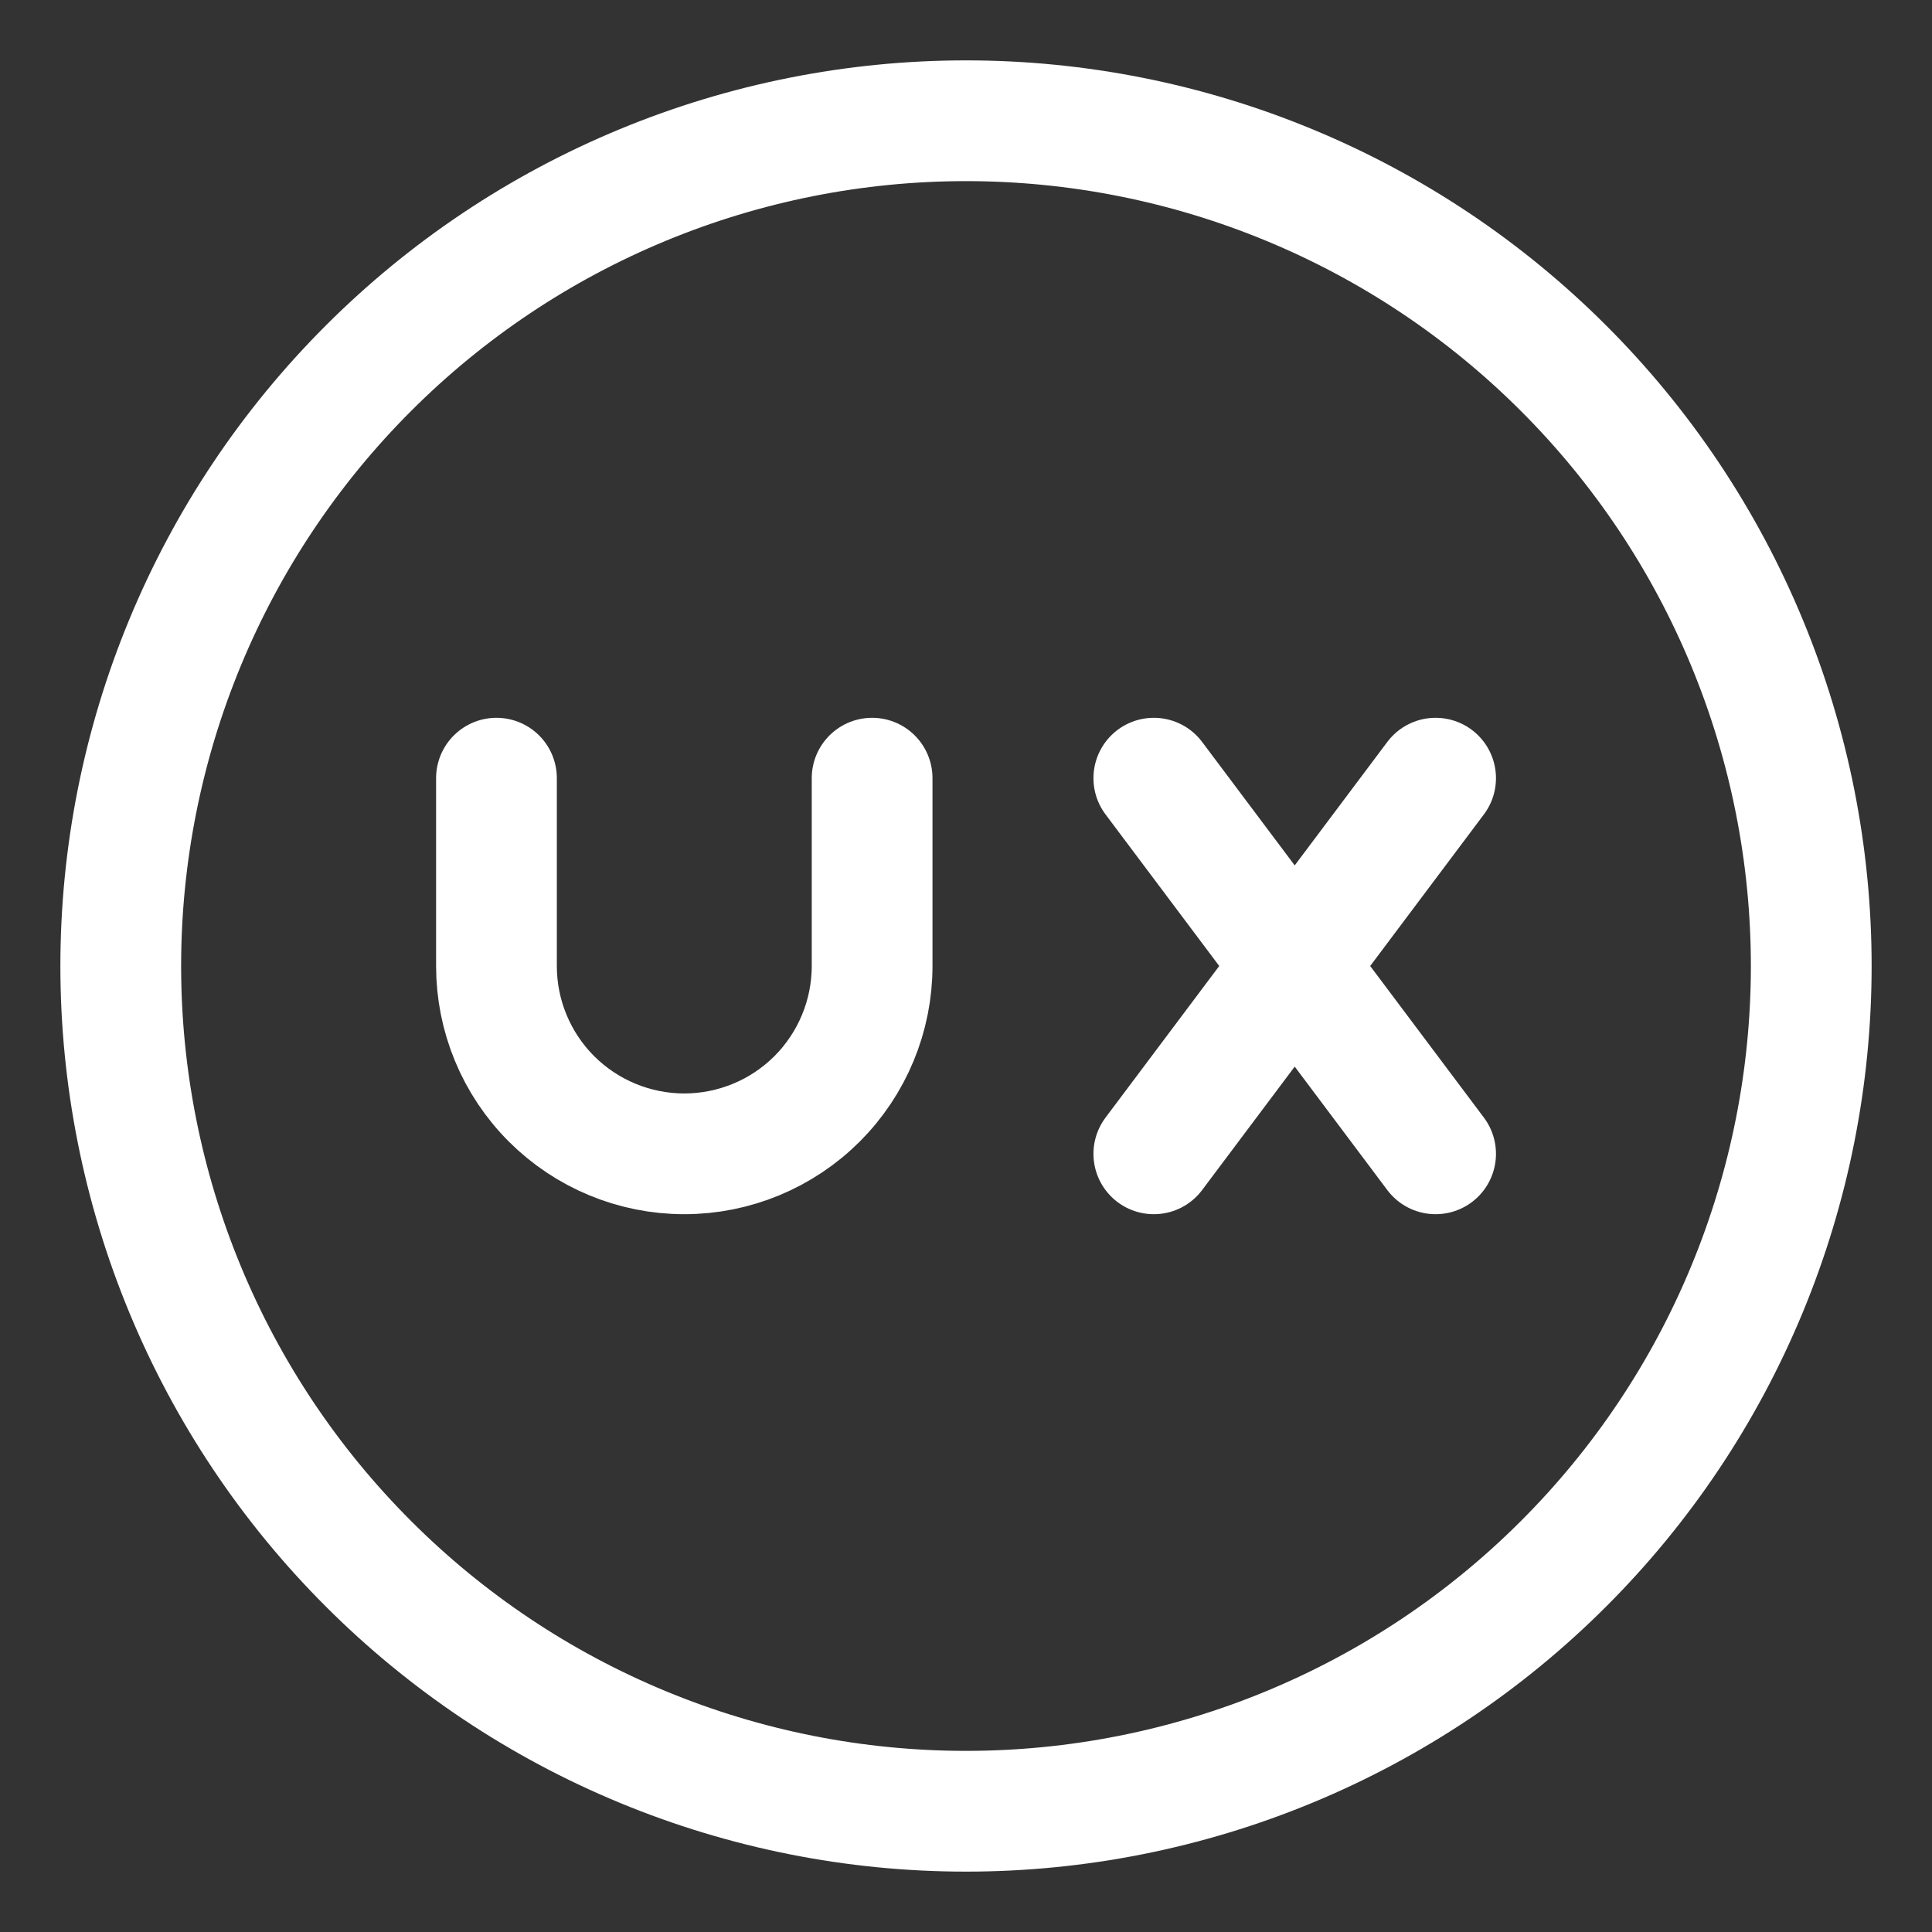 <svg width="32" height="32" viewBox="0 0 32 32" fill="none" xmlns="http://www.w3.org/2000/svg">
<rect x="0" y="0" width="32" height="32" fill="#333333" stroke="none"/>
<path d="M2 16C2 17.838 2.362 19.659 3.066 21.358C3.769 23.056 4.8 24.599 6.101 25.899C7.401 27.2 8.944 28.231 10.642 28.934C12.341 29.638 14.162 30 16 30C17.838 30 19.659 29.638 21.358 28.934C23.056 28.231 24.599 27.2 25.899 25.899C27.2 24.599 28.231 23.056 28.934 21.358C29.638 19.659 30 17.838 30 16C30 14.162 29.638 12.341 28.934 10.642C28.231 8.944 27.2 7.401 25.899 6.101C24.599 4.8 23.056 3.769 21.358 3.066C19.659 2.362 17.838 2 16 2C14.162 2 12.341 2.362 10.642 3.066C8.944 3.769 7.401 4.8 6.101 6.101C4.8 7.401 3.769 8.944 3.066 10.642C2.362 12.341 2 14.162 2 16Z" stroke="white" stroke-width="2" stroke-linecap="round" stroke-linejoin="round"/>
<path d="M8.223 12.889V16C8.223 16.825 8.55 17.616 9.134 18.2C9.717 18.783 10.509 19.111 11.334 19.111C12.159 19.111 12.95 18.783 13.534 18.2C14.117 17.616 14.445 16.825 14.445 16V12.889M19.111 12.889L23.778 19.111M19.111 19.111L23.778 12.889" stroke="white" stroke-width="2" stroke-linecap="round" stroke-linejoin="round"/>
</svg>
